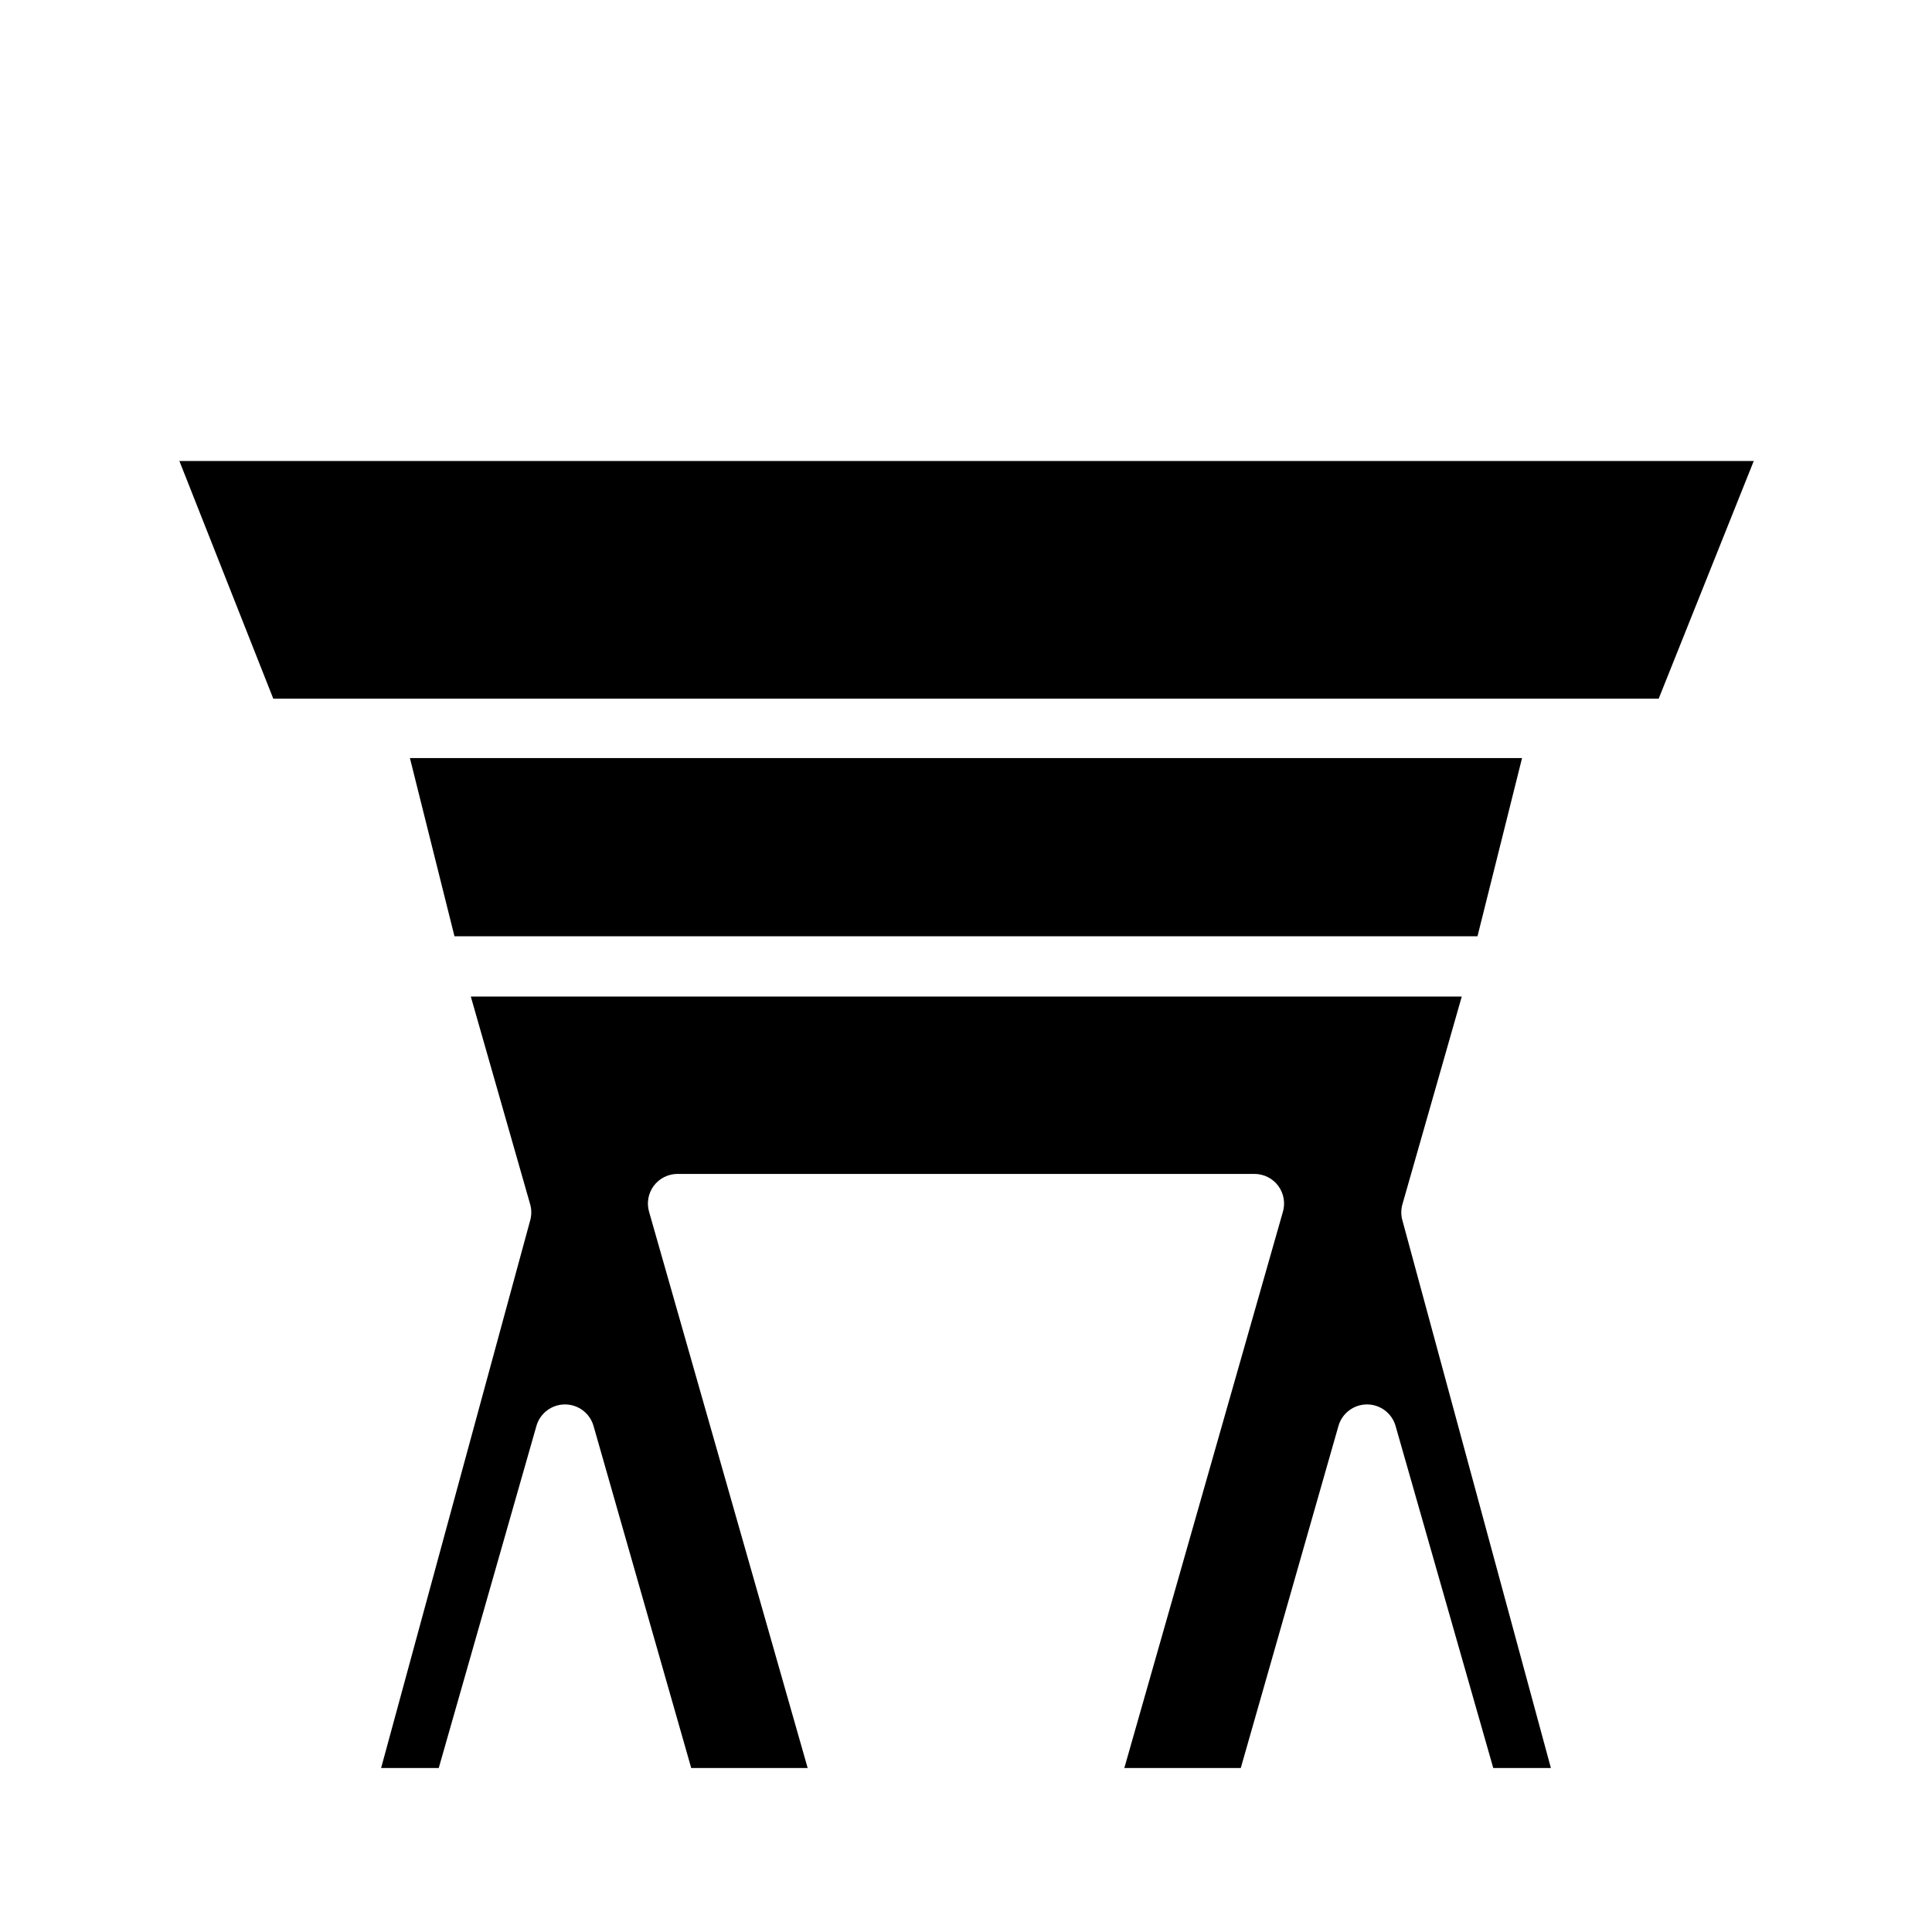 <?xml version="1.0" encoding="UTF-8"?>
<!-- Uploaded to: SVG Repo, www.svgrepo.com, Generator: SVG Repo Mixer Tools -->
<svg fill="#000000" width="800px" height="800px" version="1.1" viewBox="144 144 512 512" xmlns="http://www.w3.org/2000/svg">
 <g>
  <path d="m539.73 612.54h15.273l-39.359-145.16h-0.004c-0.375-1.363-0.375-2.805 0-4.172l15.742-55.105h-262.61l15.742 55.105c0.375 1.367 0.375 2.809 0 4.172l-39.516 145.16h15.273l25.898-90.688-0.004 0.004c0.98-3.359 4.059-5.668 7.559-5.668s6.578 2.309 7.559 5.668l25.898 90.684h30.859l-42.039-147.44c-0.668-2.356-0.203-4.887 1.258-6.852 1.488-1.98 3.82-3.148 6.301-3.148h152.88c2.477 0 4.809 1.168 6.297 3.148 1.461 1.965 1.926 4.496 1.258 6.852l-42.035 147.44h30.859l25.898-90.688v0.004c0.977-3.359 4.059-5.668 7.555-5.668 3.5 0 6.578 2.309 7.559 5.668z"/>
  <path d="m264.44 392.12h271.11l11.809-47.23h-294.73z"/>
  <path d="m216.42 329.15h367.15l25.191-62.977h-417.22z"/>
 </g>
</svg>